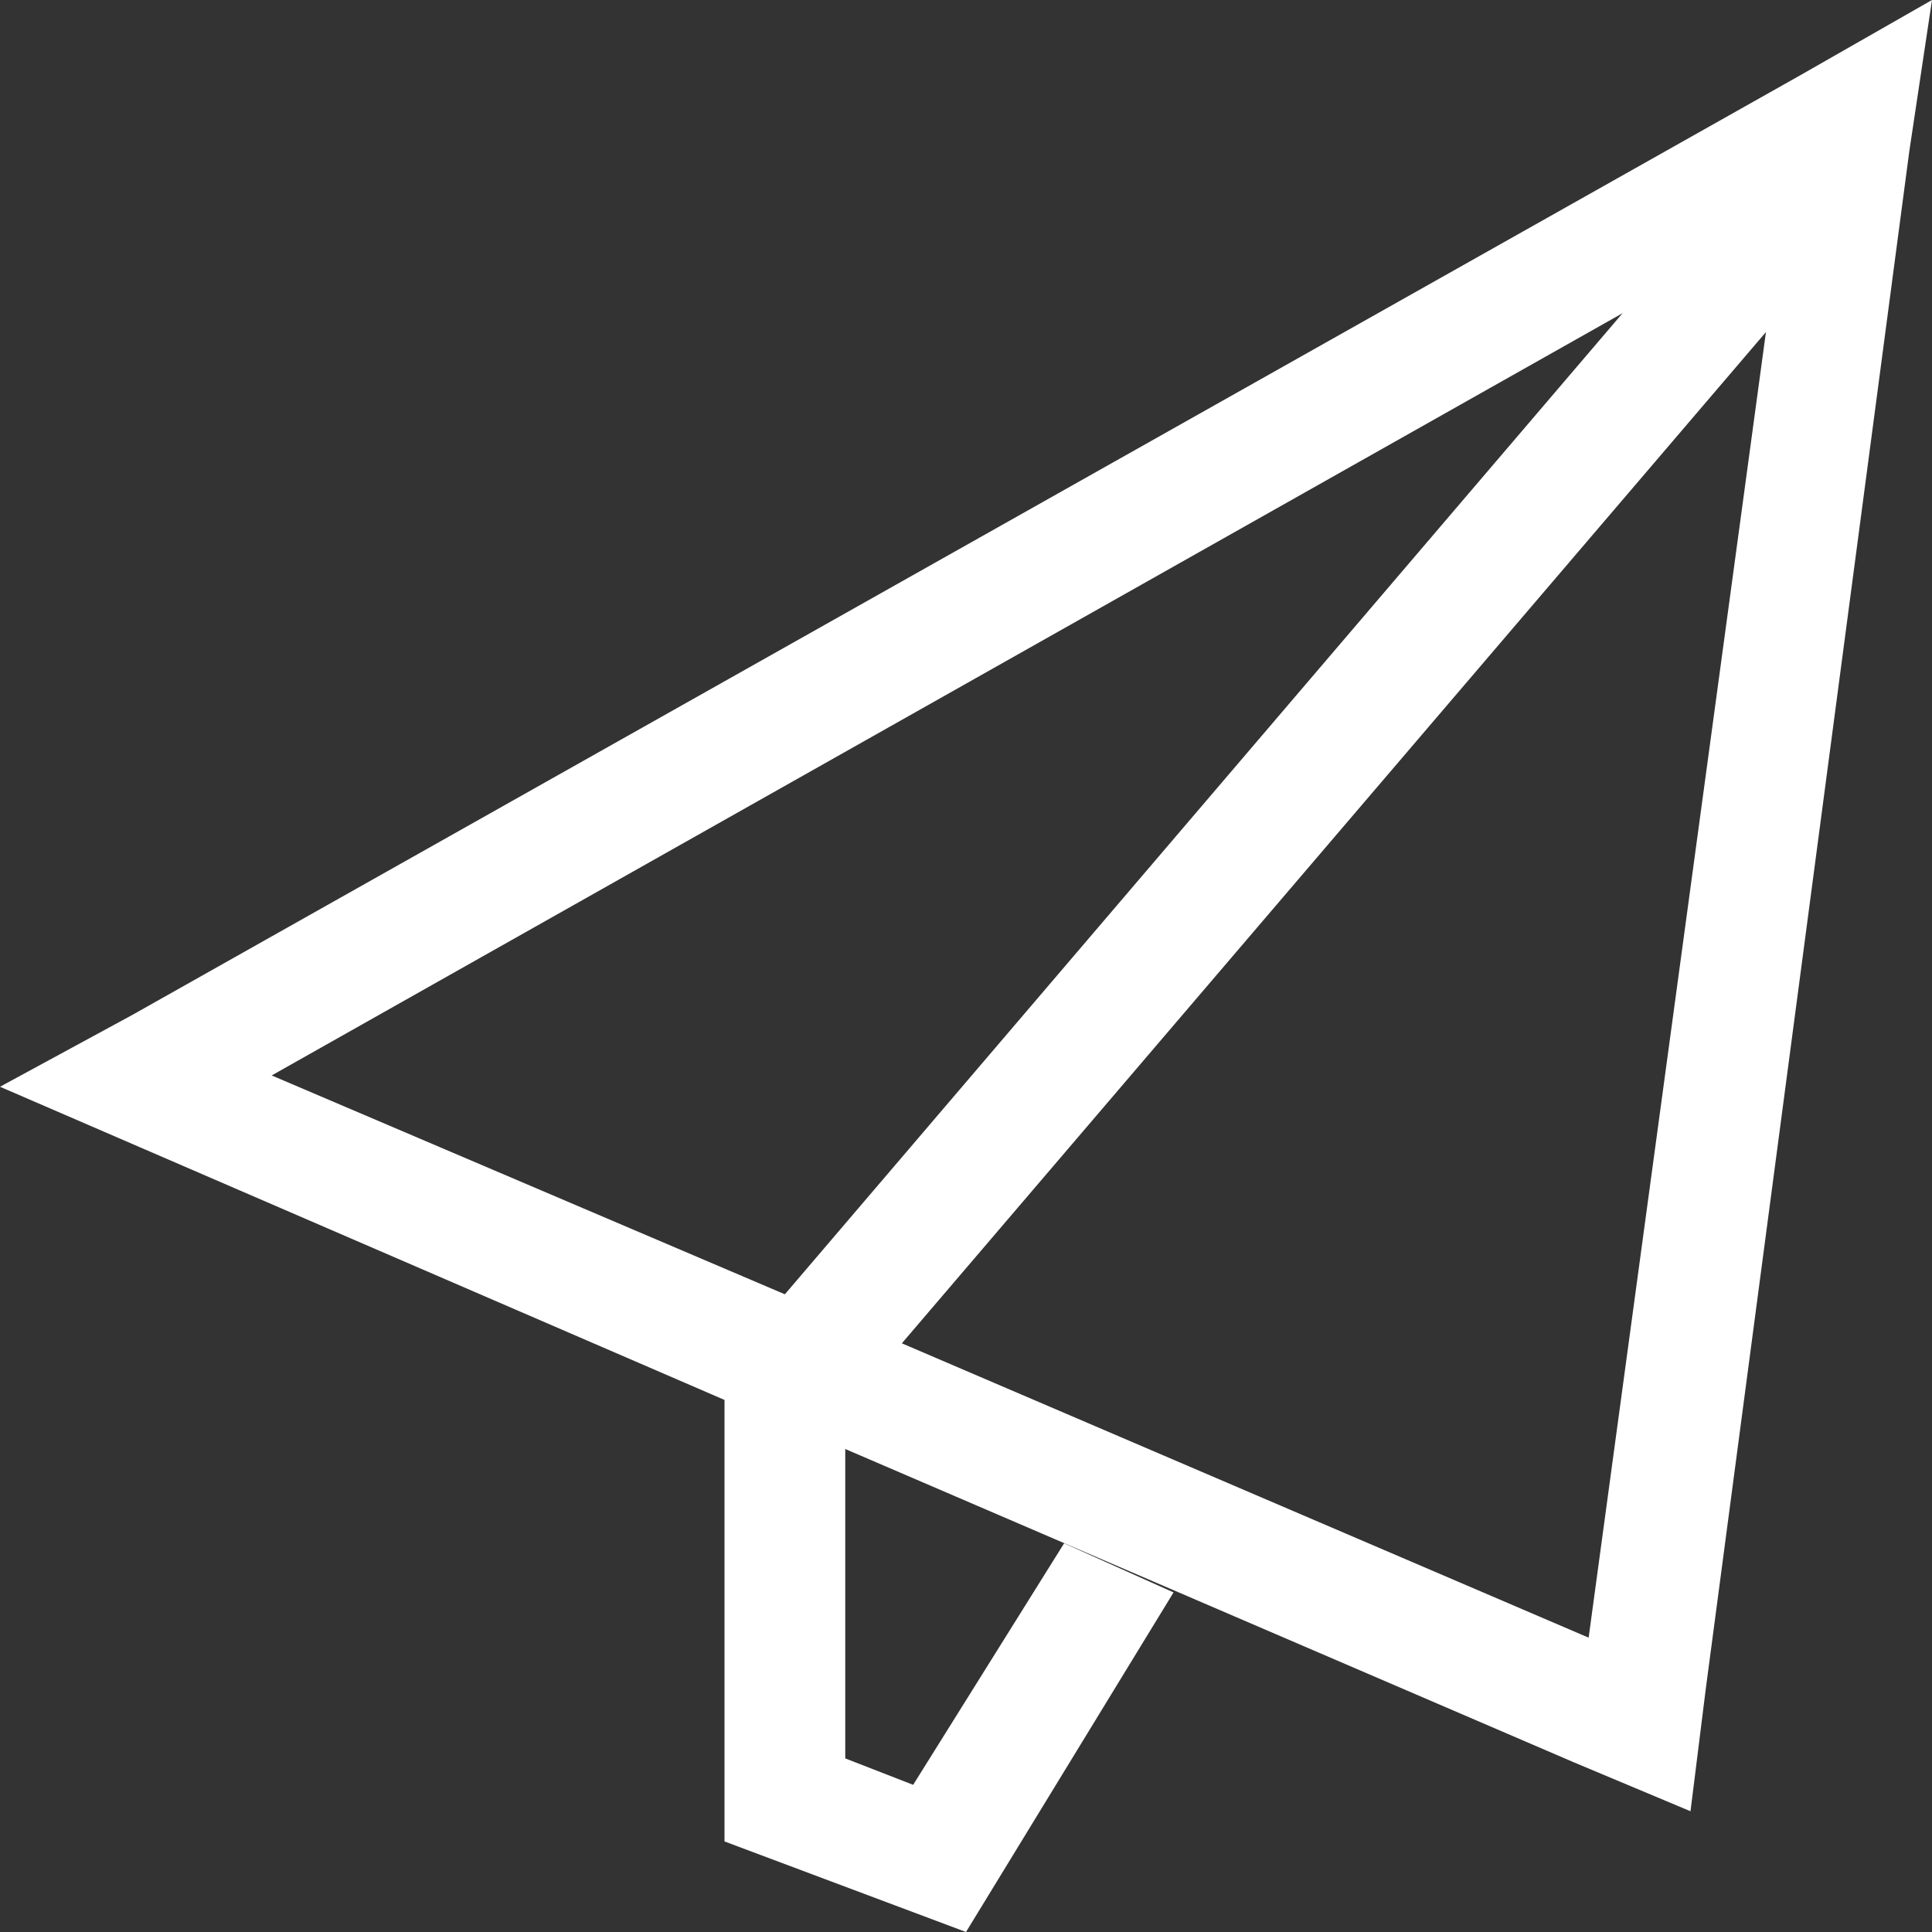 <svg width="40" height="40" viewBox="0 0 40 40" fill="none" xmlns="http://www.w3.org/2000/svg">
<rect x="0" y="0" width="40" height="40" fill="#333333" stroke="none"/>
<path d="M0 22.5L2.734 21.016L37.266 1.562L40 0L39.531 3.125L35.312 35L35 37.5L32.578 36.484L17.5 30V32.5V36.406L18.906 36.953L22.031 31.953L24.297 32.969L20 40L15 38.125V32.5V28.984L2.891 23.75L0 22.5ZM18.672 27.812L32.891 33.906L36.562 6.875L18.672 27.812ZM33.594 6.484L5.625 22.266L16.25 26.797L33.594 6.484Z" fill="white"/>
</svg>
